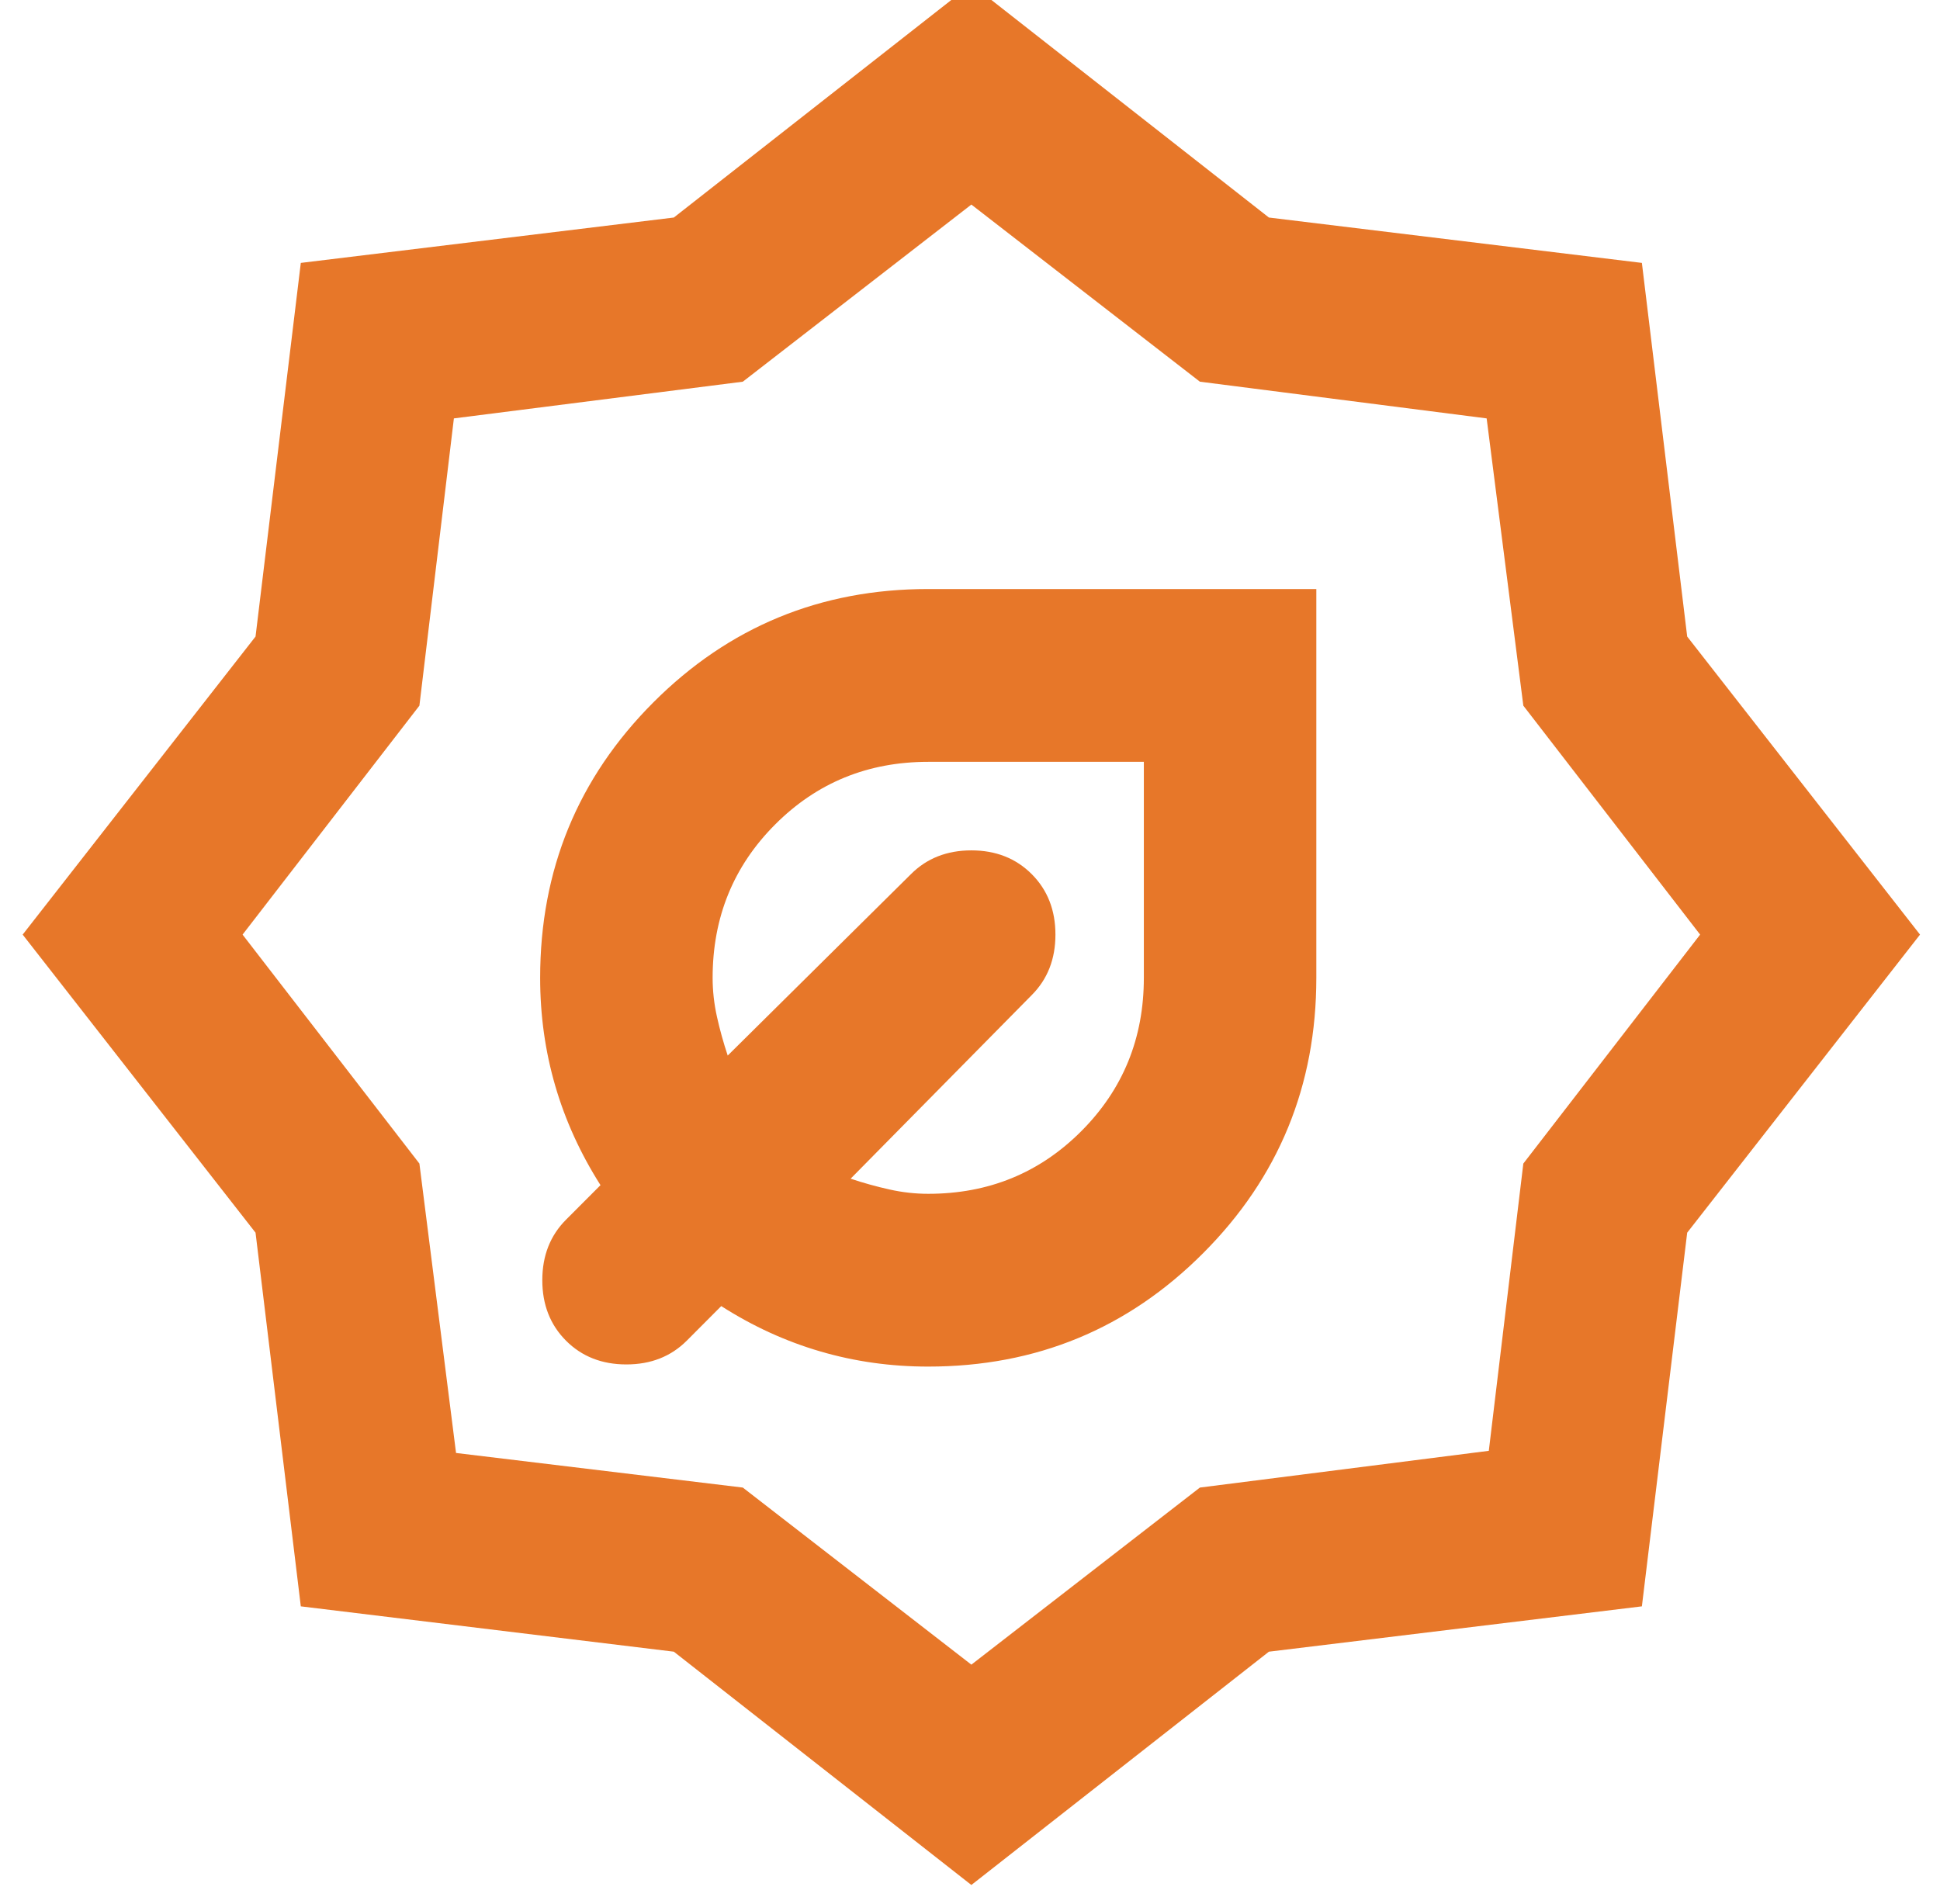 <svg width="54" height="53" viewBox="0 0 54 53" fill="none" xmlns="http://www.w3.org/2000/svg">
<path d="M25.837 38.045C28.838 38.045 31.389 36.993 33.489 34.888C35.59 32.784 36.64 30.228 36.64 27.222V16.398H25.837C22.837 16.398 20.286 17.451 18.185 19.555C16.085 21.66 15.035 24.215 15.035 27.222C15.035 28.264 15.175 29.266 15.455 30.228C15.735 31.19 16.155 32.112 16.715 32.994L15.755 33.956C15.315 34.397 15.095 34.959 15.095 35.64C15.095 36.321 15.315 36.883 15.755 37.324C16.195 37.765 16.755 37.985 17.435 37.985C18.115 37.985 18.675 37.765 19.116 37.324L20.076 36.361C20.956 36.923 21.876 37.344 22.837 37.624C23.797 37.905 24.797 38.045 25.837 38.045ZM25.837 33.235C25.477 33.235 25.117 33.195 24.757 33.114C24.397 33.034 24.037 32.934 23.677 32.814L28.718 27.703C29.158 27.262 29.378 26.701 29.378 26.019C29.378 25.338 29.158 24.776 28.718 24.335C28.278 23.895 27.718 23.674 27.038 23.674C26.358 23.674 25.797 23.895 25.357 24.335L20.256 29.386C20.136 29.026 20.036 28.665 19.956 28.304C19.876 27.943 19.836 27.582 19.836 27.222C19.836 25.538 20.416 24.115 21.576 22.953C22.736 21.79 24.157 21.209 25.837 21.209H31.839V27.222C31.839 28.905 31.259 30.328 30.098 31.491C28.938 32.654 27.518 33.235 25.837 33.235ZM27.038 52.477L18.756 45.982L8.373 44.72L7.113 34.317L0.631 26.019L7.113 17.721L8.373 7.319L18.756 6.056L27.038 -0.438L35.32 6.056L45.702 7.319L46.963 17.721L53.444 26.019L46.963 34.317L45.702 44.72L35.32 45.982L27.038 52.477ZM27.038 46.343L33.399 41.413L41.441 40.39L42.402 32.393L47.323 26.019L42.402 19.645L41.381 11.648L33.399 10.626L27.038 5.695L20.676 10.626L12.634 11.648L11.674 19.645L6.752 26.019L11.674 32.393L12.694 40.45L20.676 41.413L27.038 46.343Z" fill="#E77729"/>
</svg>
